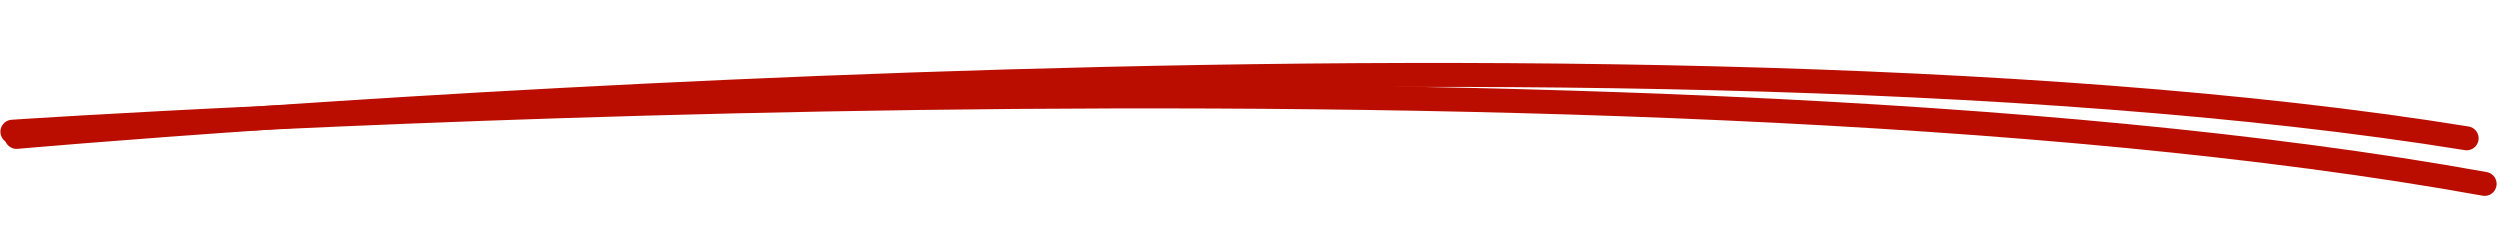 <?xml version="1.0" encoding="utf-8"?>
<svg width="521.52px" height="48.989px" viewBox="0 0 521.52 48.989" version="1.1" xmlns:xlink="http://www.w3.org/1999/xlink" xmlns="http://www.w3.org/2000/svg">
  <g id="Group" transform="matrix(0.999 0.035 -0.035 0.999 3.455 2.554)">
    <path d="M0.914 26C0.914 26 327.756 -14.768 511.914 8.388" id="Path" fill="none" fill-rule="evenodd" stroke="#BA0D00" stroke-width="5" stroke-linecap="round" />
    <path d="M-7.16094e-15 24.946C-7.16094e-15 24.946 330.795 -9.038 516 17.764" id="Path" fill="none" fill-rule="evenodd" stroke="#BA0D00" stroke-width="5" stroke-linecap="round" />
  </g>
</svg>